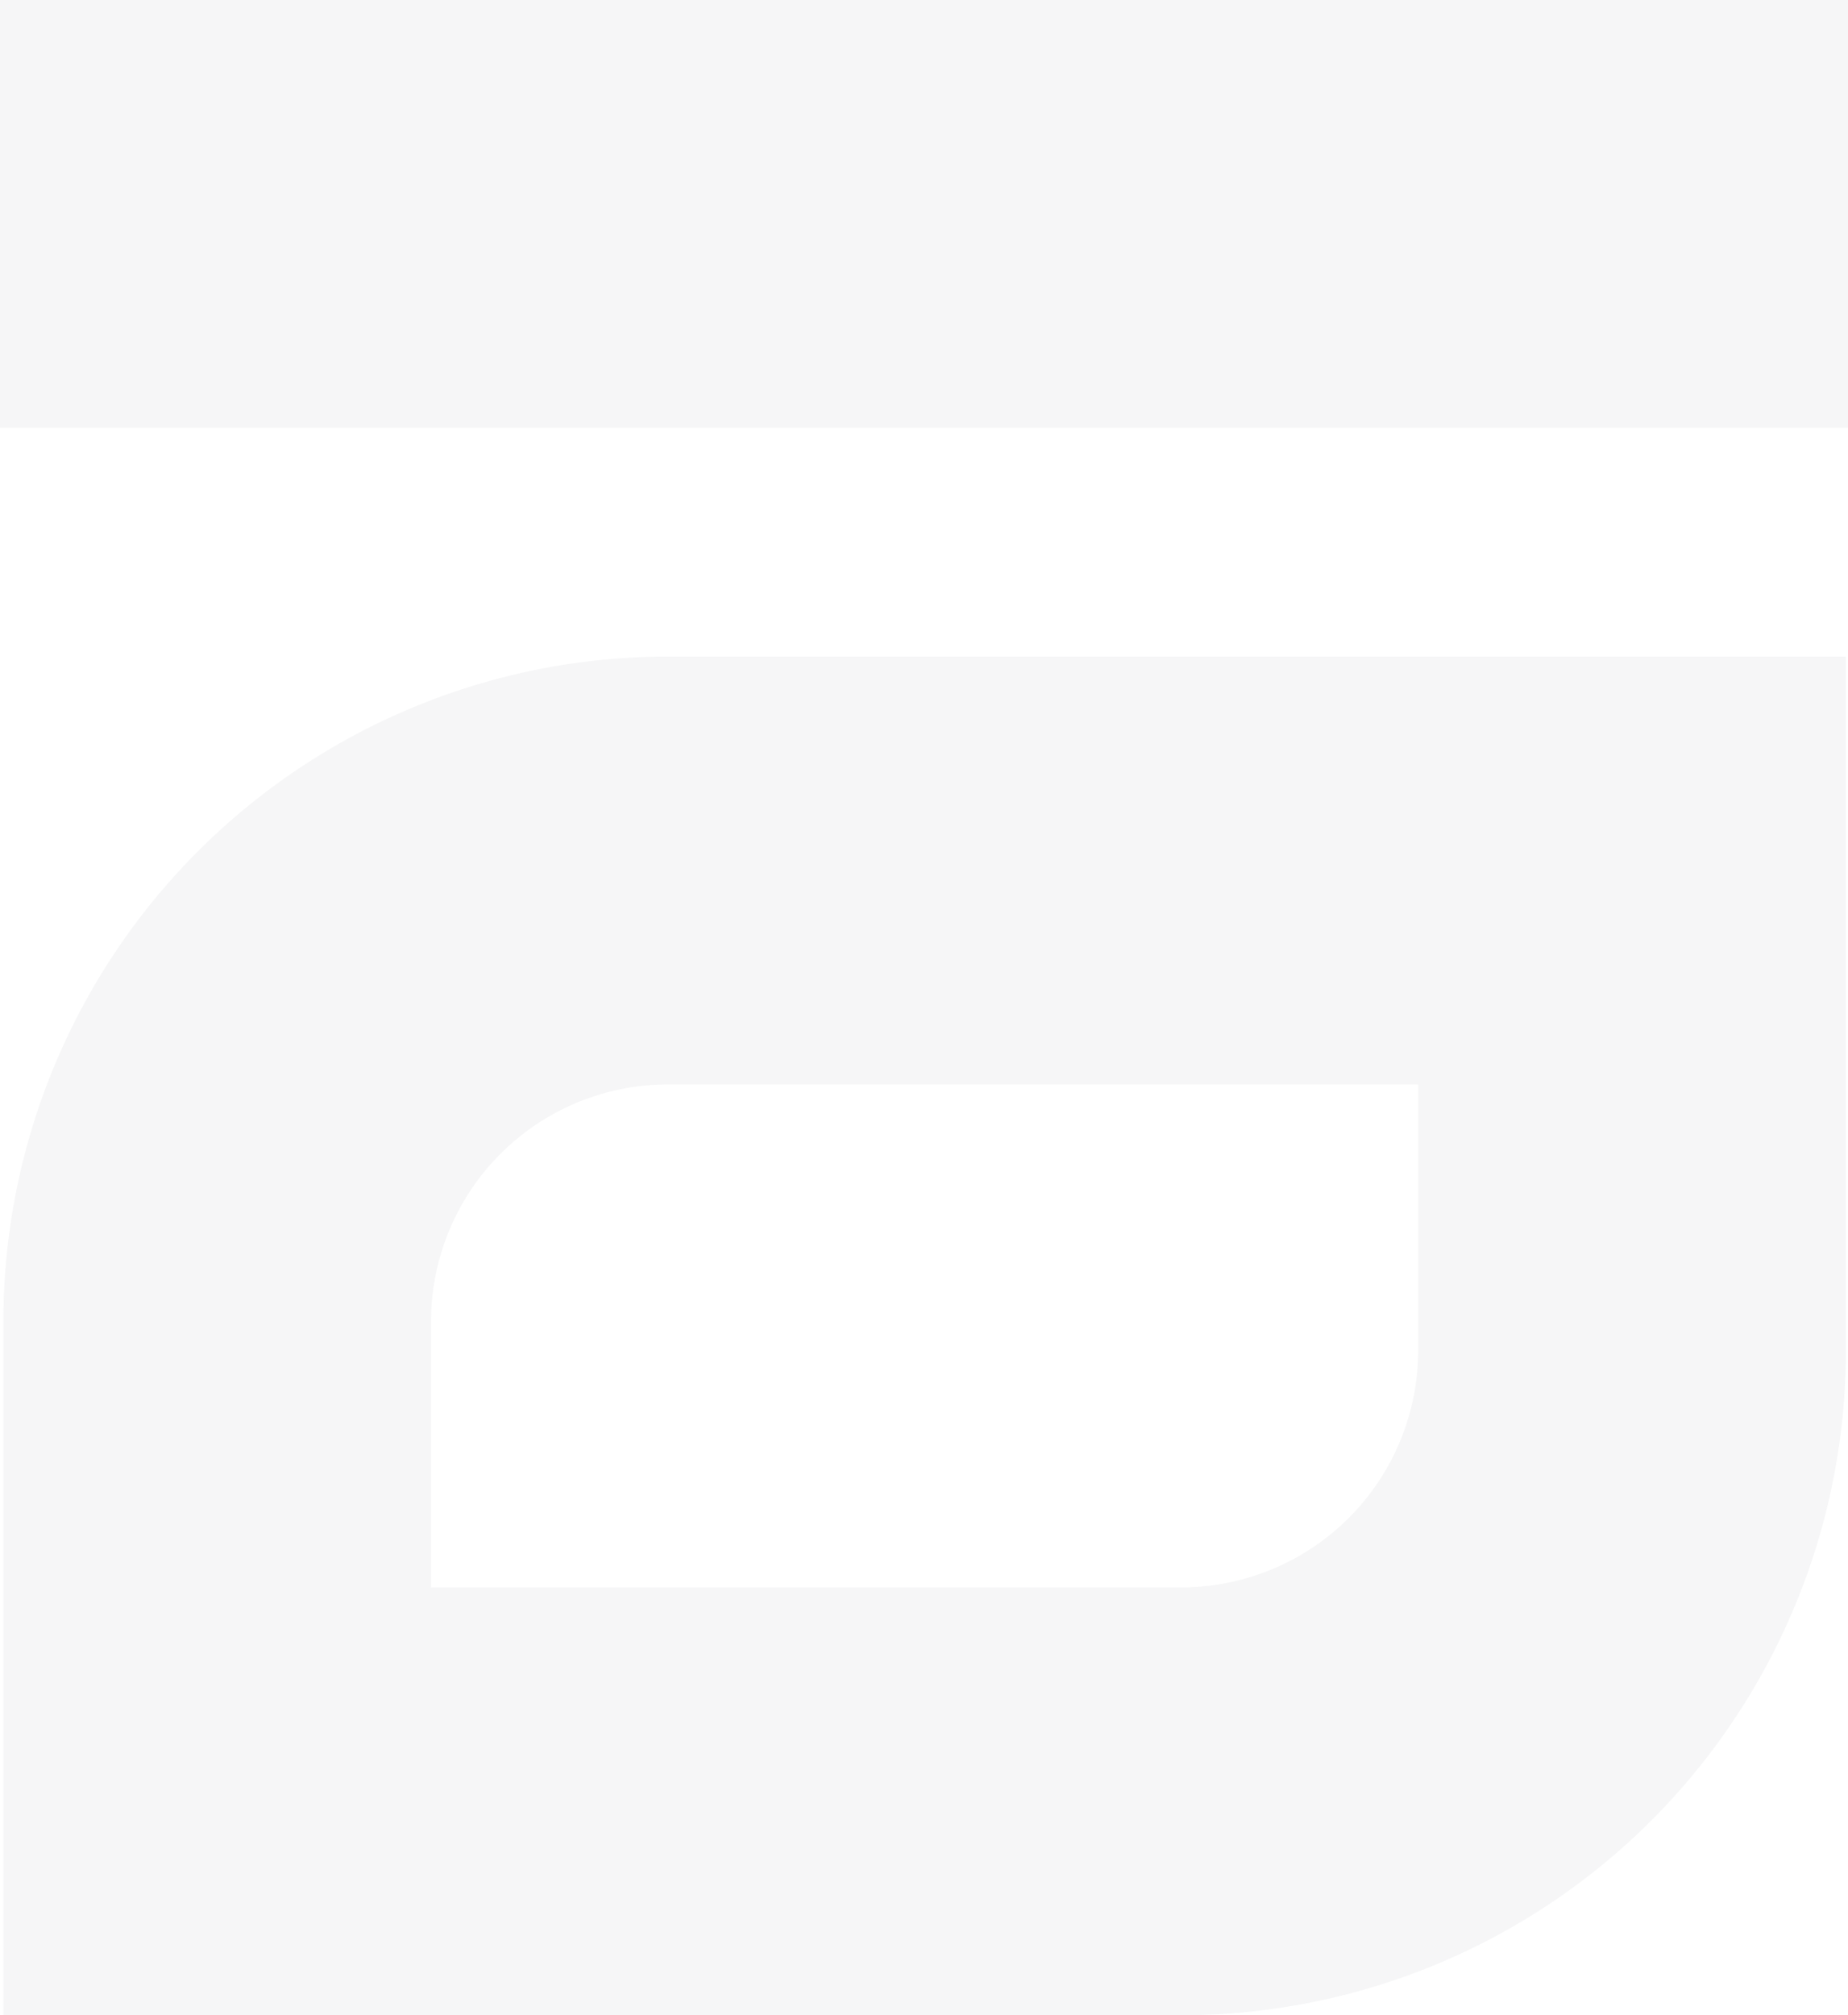 <svg xmlns="http://www.w3.org/2000/svg" width="264.15" height="287.954" viewBox="0 0 264.15 287.954">
  <g id="Group_51" data-name="Group 51" transform="translate(659.505 -1204.886) rotate(90)" opacity="0.365">
    <g id="Group_14" data-name="Group 14" transform="translate(1298.709 659.016) rotate(-90)" opacity="0.124">
      <path id="Path_7" data-name="Path 7" d="M202.225,61.13V99.163A33.874,33.874,0,0,1,168.387,133H61.121V94.968A33.874,33.874,0,0,1,94.96,61.13ZM263.355,0H94.96A94.962,94.962,0,0,0,0,94.968v99.163H168.387a94.969,94.969,0,0,0,94.968-94.968Z" transform="translate(0 0)" fill="#2a303f"/>
    </g>
    <path id="Path_11" data-name="Path 11" d="M0,61.13H264.15V0H0Z" transform="translate(1204.886 659.505) rotate(-90)" fill="#2a303f" opacity="0.124"/>
  </g>
</svg>
